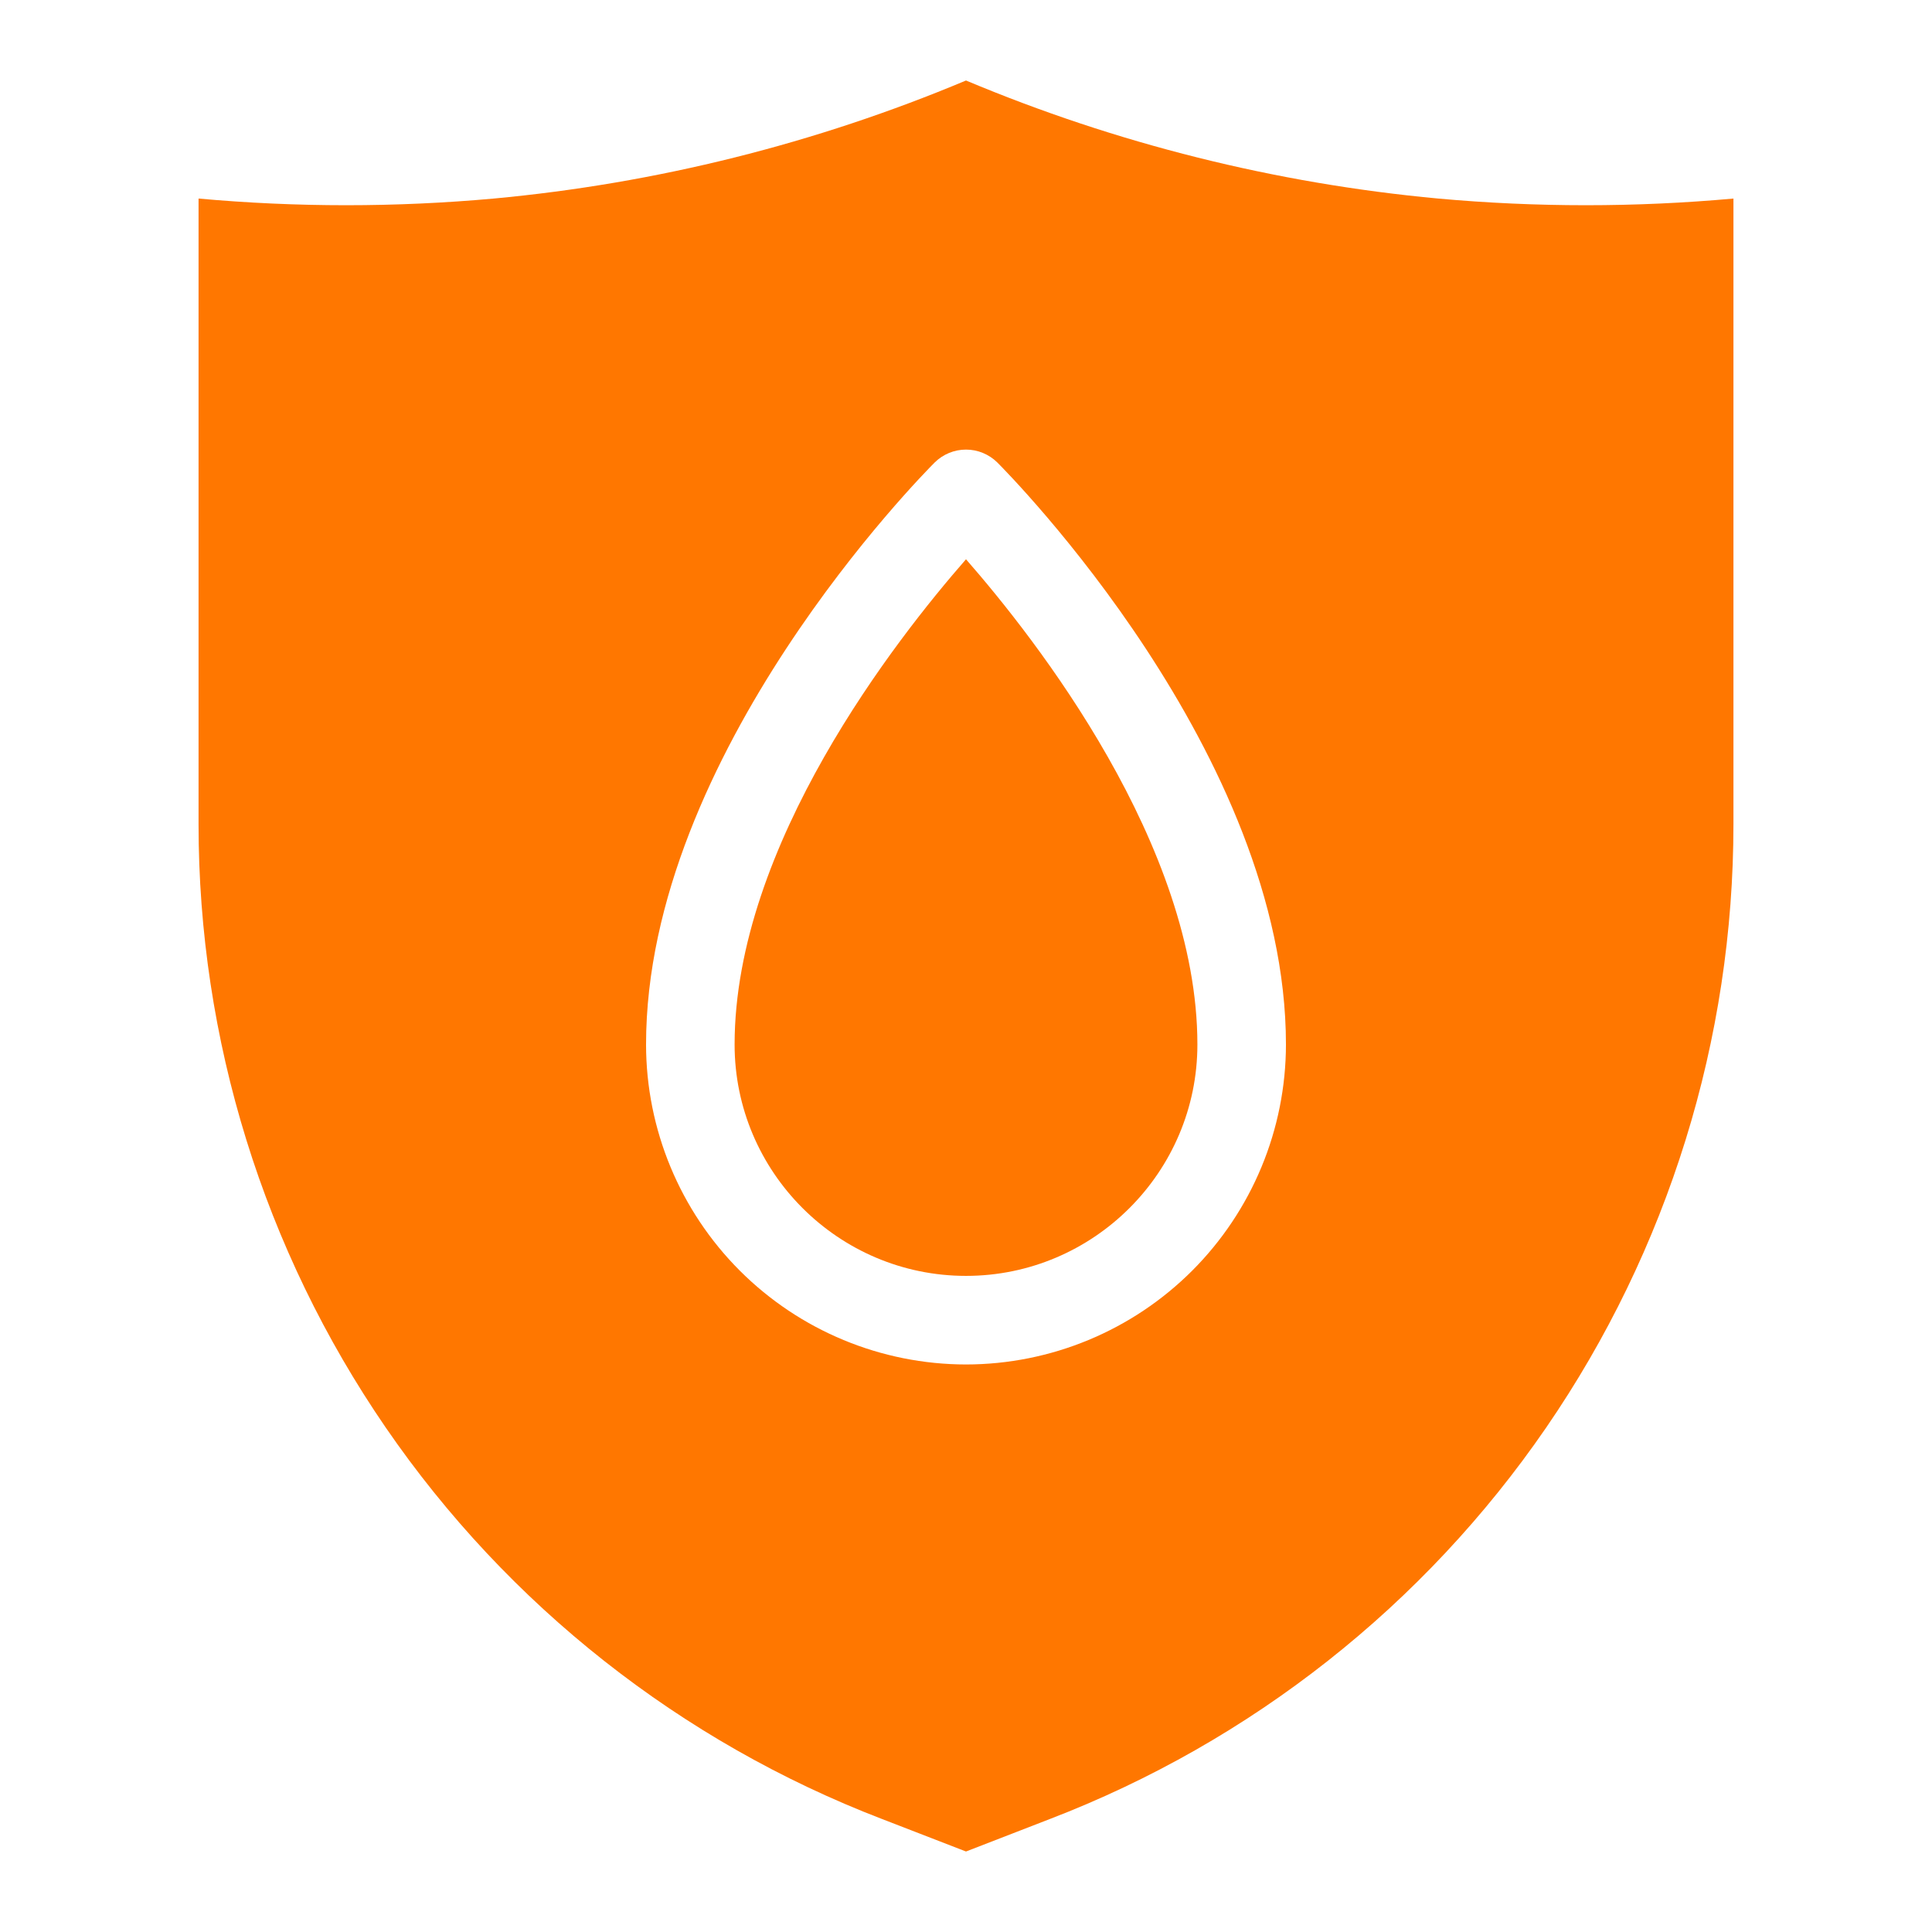 <svg width="48" height="48" viewBox="0 0 48 48" fill="none" xmlns="http://www.w3.org/2000/svg">
<g clip-path="url(#clip0_5727_733)">
<path d="M29.749 25.951C29.749 29.119 27.168 31.699 24 31.699C20.832 31.699 18.251 29.119 18.251 25.951C18.251 20.992 22.269 15.874 24 13.895C25.731 15.874 29.749 20.992 29.749 25.951Z" fill="#FF7700"/>
<path d="M35.733 4.933C31.695 4.558 27.739 3.569 24 2C20.261 3.569 16.305 4.558 12.267 4.933C9.827 5.154 7.373 5.154 4.933 4.933V20.466C4.93 25.822 6.552 31.053 9.584 35.468C12.617 39.883 16.917 43.274 21.917 45.194L24 46L26.083 45.193C31.083 43.273 35.383 39.882 38.415 35.467C41.447 31.052 43.069 25.822 43.067 20.466V4.933C40.627 5.154 38.173 5.154 35.733 4.933ZM24 33.9C21.892 33.898 19.872 33.06 18.381 31.57C16.891 30.079 16.053 28.059 16.051 25.951C16.051 18.735 22.929 11.783 23.223 11.489C23.43 11.285 23.709 11.17 24 11.17C24.291 11.17 24.57 11.285 24.777 11.489C25.071 11.783 31.949 18.735 31.949 25.951C31.947 28.059 31.109 30.079 29.619 31.57C28.128 33.06 26.108 33.898 24 33.9Z" fill="#FF7700"/>
</g>
<defs>
<clipPath id="clip0_5727_733">
<rect width="44" height="44" fill="white" transform="translate(2 2)"/>
</clipPath>
</defs>
</svg>
